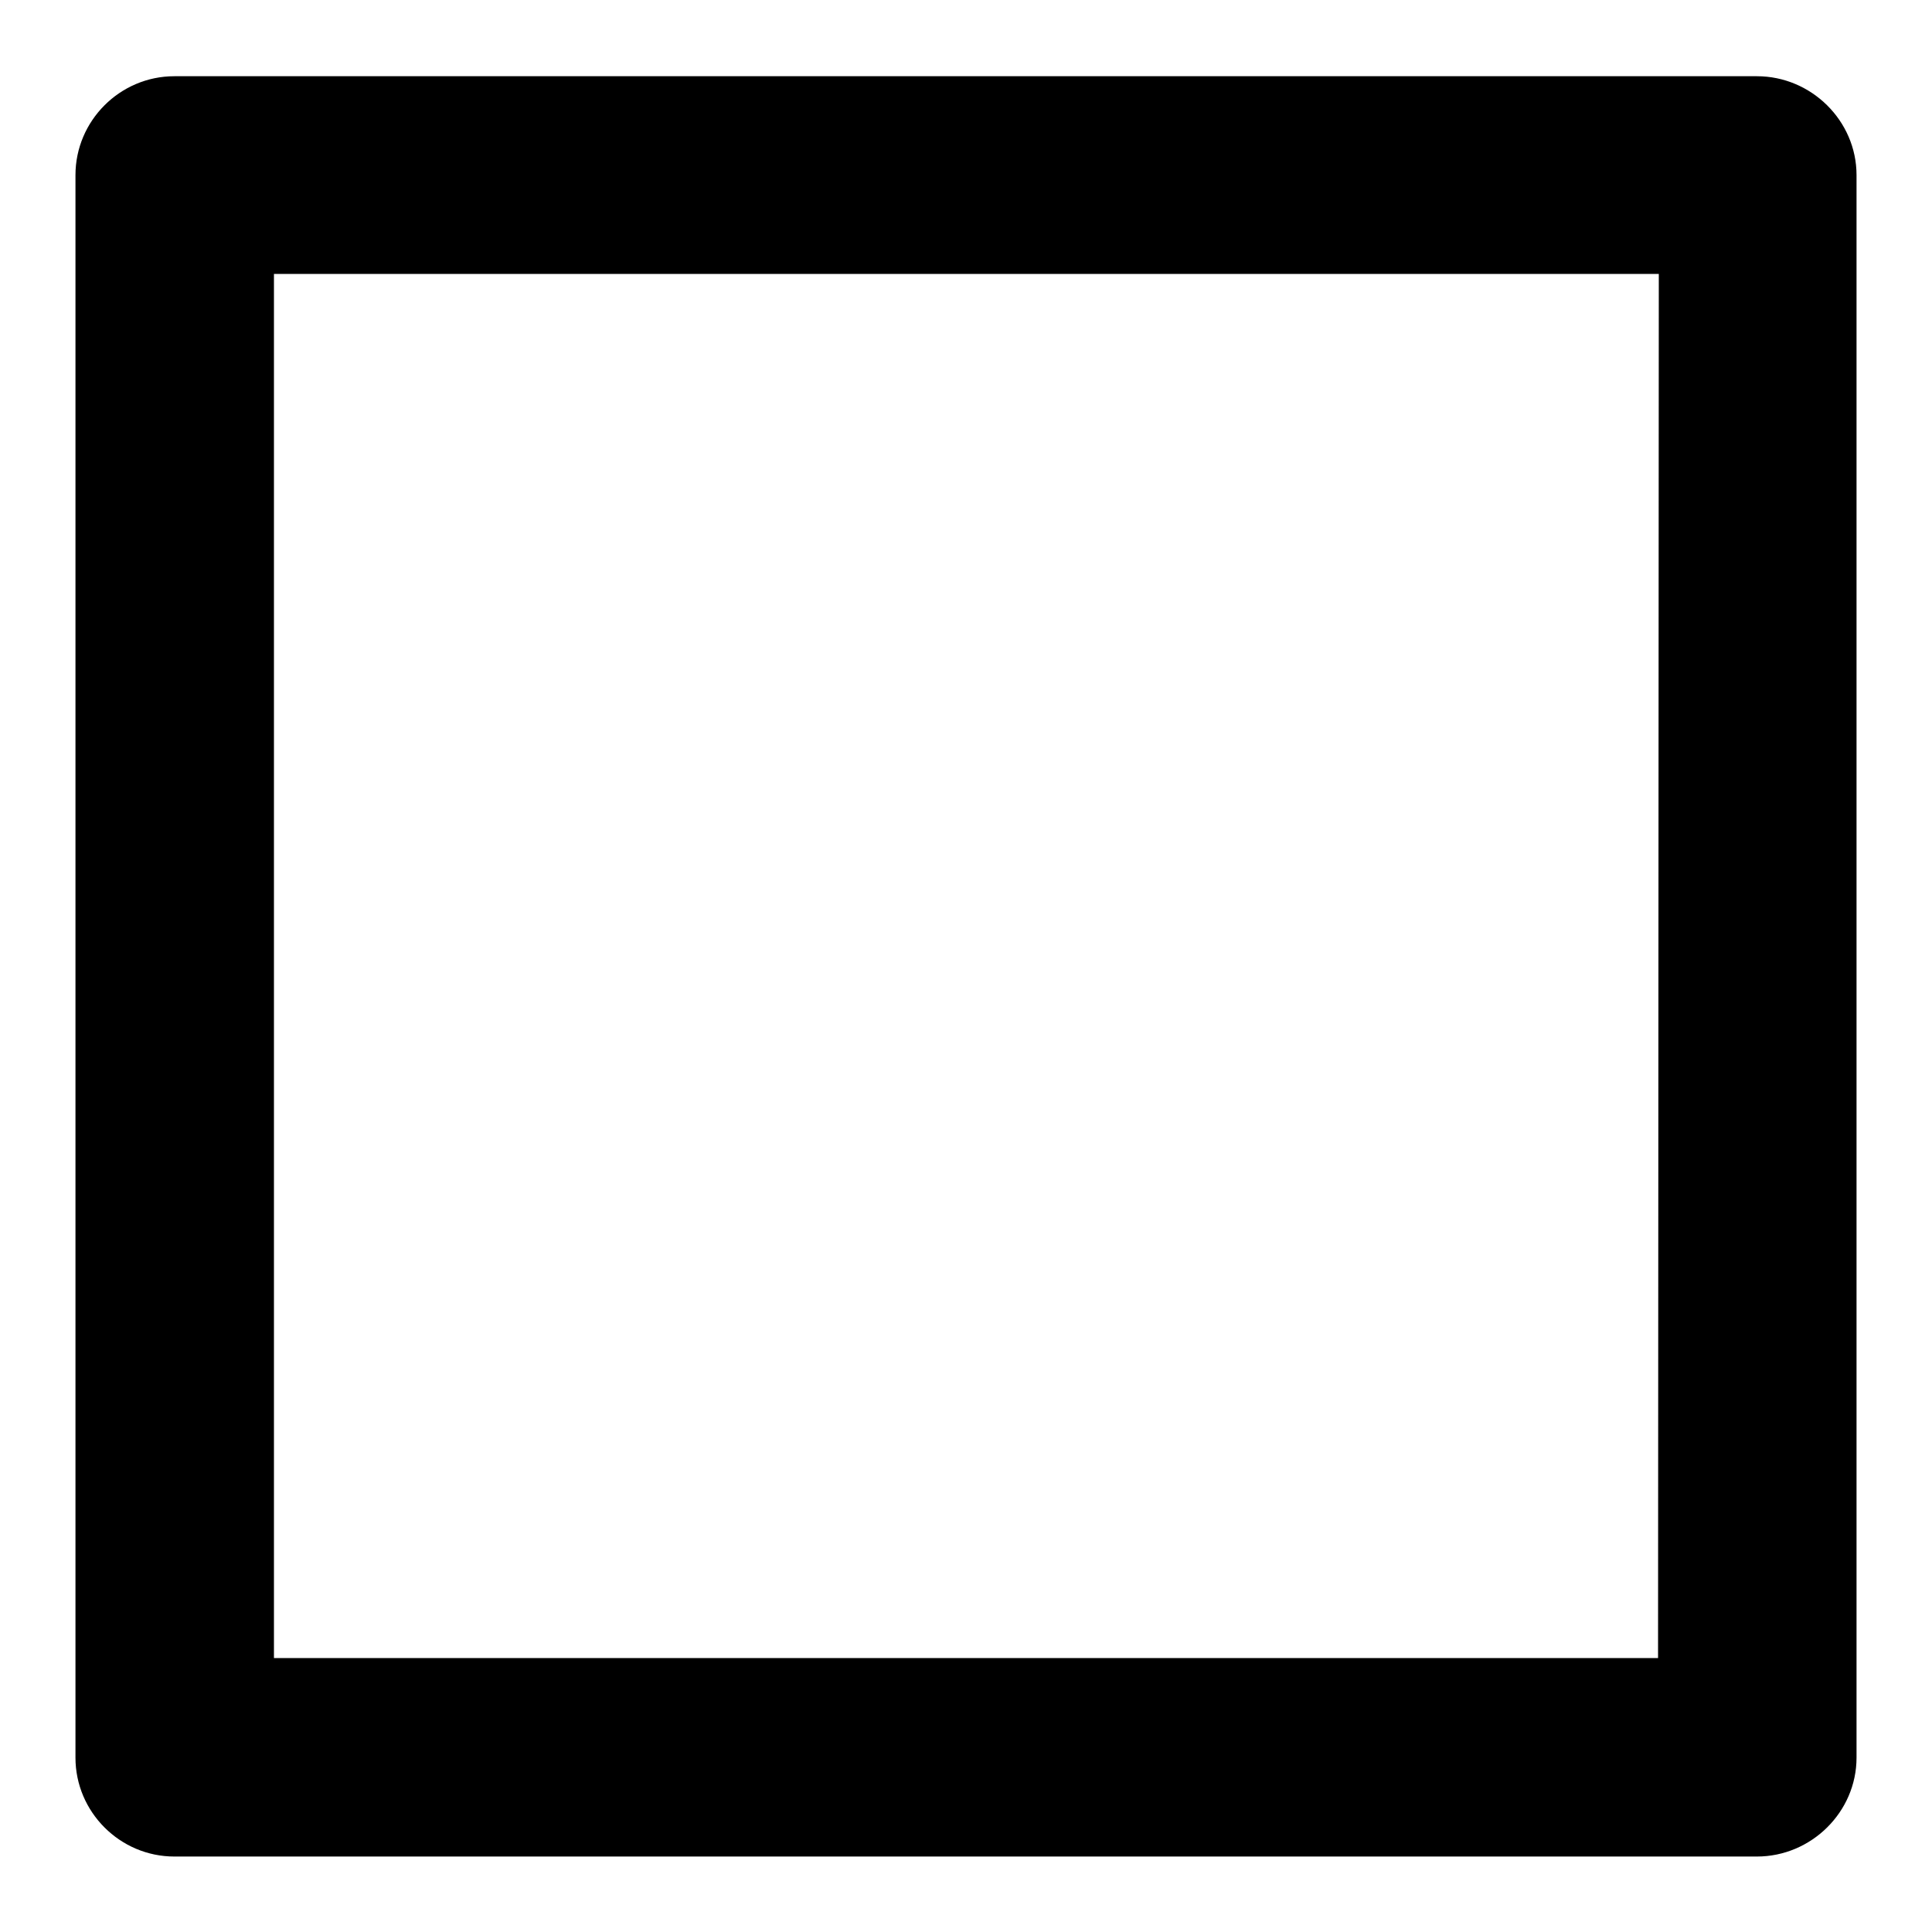<?xml version="1.0" encoding="utf-8"?>
<!-- Svg Vector Icons : http://www.onlinewebfonts.com/icon -->
<!DOCTYPE svg PUBLIC "-//W3C//DTD SVG 1.1//EN" "http://www.w3.org/Graphics/SVG/1.1/DTD/svg11.dtd">
<svg version="1.1" xmlns="http://www.w3.org/2000/svg" xmlns:xlink="http://www.w3.org/1999/xlink" x="0px" y="0px" viewBox="0 0 256 256" enable-background="new 0 0 256 256" xml:space="preserve">
<g><g><path fill="#000000" d="M23.1,10.1h0.3h209.4c7.2,0,13.2,5.9,13.2,13.1v0.4v209.3c0,7.2-6,13.1-13.2,13.1h-0.2H23.1c-7.2,0-13.1-5.9-13.1-13.1v-0.3V23.2C10,16,15.9,10.1,23.1,10.1L23.1,10.1z M219.8,36.3L219.8,36.3H36.3v183.4h183.4L219.8,36.3L219.8,36.3z"/></g></g>
</svg>